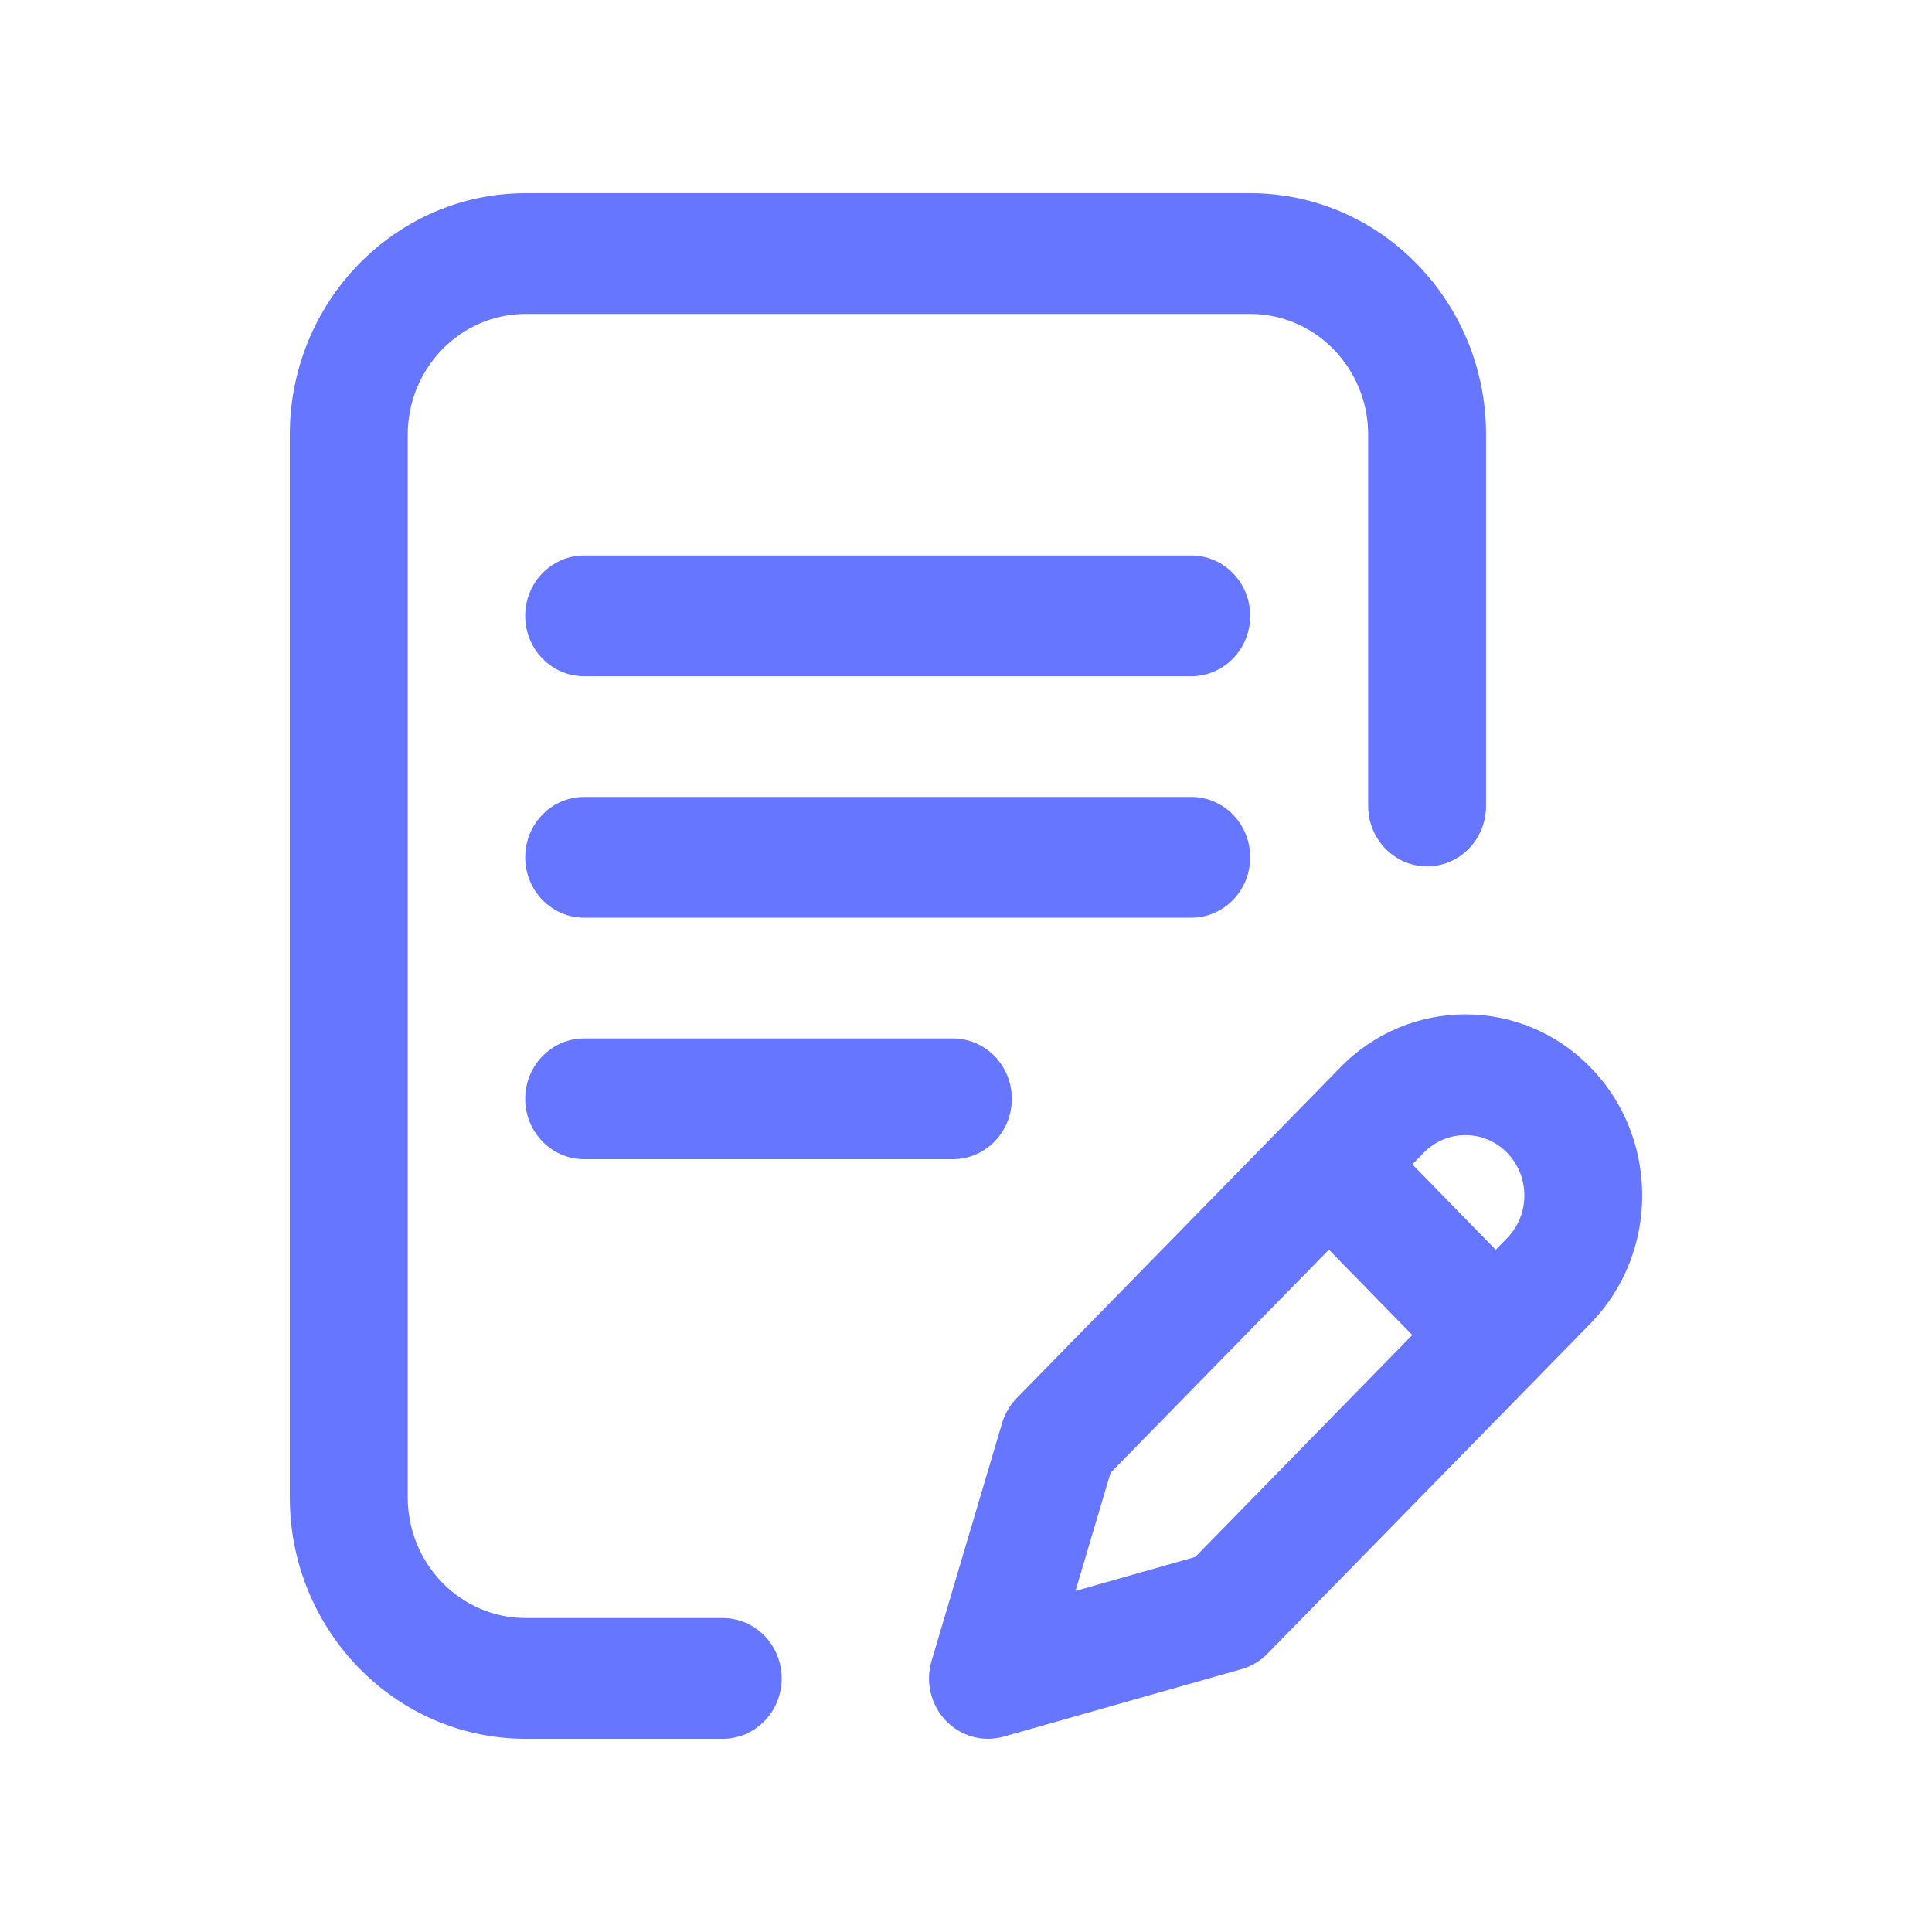 <svg width="50" height="50" viewBox="0 0 50 50" fill="none" xmlns="http://www.w3.org/2000/svg">
<path d="M32.355 22.187C32.355 21.324 31.672 20.625 30.83 20.625H15.117C14.275 20.625 13.592 21.324 13.592 22.187C13.592 23.05 14.275 23.75 15.117 23.75H30.83C31.672 23.75 32.355 23.05 32.355 22.187Z" fill="#6776FF"/>
<path d="M15.117 26.875C14.275 26.875 13.592 27.574 13.592 28.437C13.592 29.3 14.275 30 15.117 30H24.66C25.503 30 26.186 29.3 26.186 28.437C26.186 27.574 25.503 26.875 24.66 26.875H15.117Z" fill="#6776FF"/>
<path d="M18.704 41.875H13.602C11.92 41.875 10.552 40.473 10.552 38.75V11.25C10.552 9.527 11.92 8.125 13.602 8.125H32.358C34.04 8.125 35.408 9.527 35.408 11.25V20.859C35.408 21.722 36.092 22.422 36.934 22.422C37.777 22.422 38.459 21.722 38.459 20.859V11.25C38.459 7.803 35.722 5 32.358 5H13.602C10.238 5 7.5 7.803 7.5 11.25V38.75C7.5 42.196 10.238 45 13.602 45H18.704C19.547 45 20.23 44.3 20.23 43.437C20.23 42.574 19.547 41.875 18.704 41.875Z" fill="#6776FF"/>
<path d="M41.161 27.623C39.377 25.795 36.473 25.795 34.69 27.622L26.315 36.181C26.137 36.363 26.006 36.587 25.933 36.833L24.109 42.983C23.947 43.529 24.088 44.121 24.477 44.529C24.768 44.834 25.163 45 25.569 45C25.704 45 25.841 44.981 25.976 44.943L32.133 43.196C32.386 43.124 32.617 42.987 32.803 42.796L41.161 34.252C42.946 32.424 42.946 29.451 41.161 27.623ZM30.932 40.294L27.834 41.173L28.741 38.116L34.392 32.341L36.55 34.551L30.932 40.294ZM39.005 32.041L38.709 32.344L36.552 30.134L36.846 29.833C37.441 29.224 38.409 29.224 39.004 29.833C39.599 30.442 39.599 31.433 39.005 32.041Z" fill="#6776FF"/>
<path d="M30.83 14.376H15.117C14.275 14.376 13.592 15.076 13.592 15.939C13.592 16.802 14.275 17.501 15.117 17.501H30.83C31.672 17.501 32.355 16.802 32.355 15.939C32.355 15.076 31.672 14.376 30.83 14.376Z" fill="#6776FF"/>
</svg>
